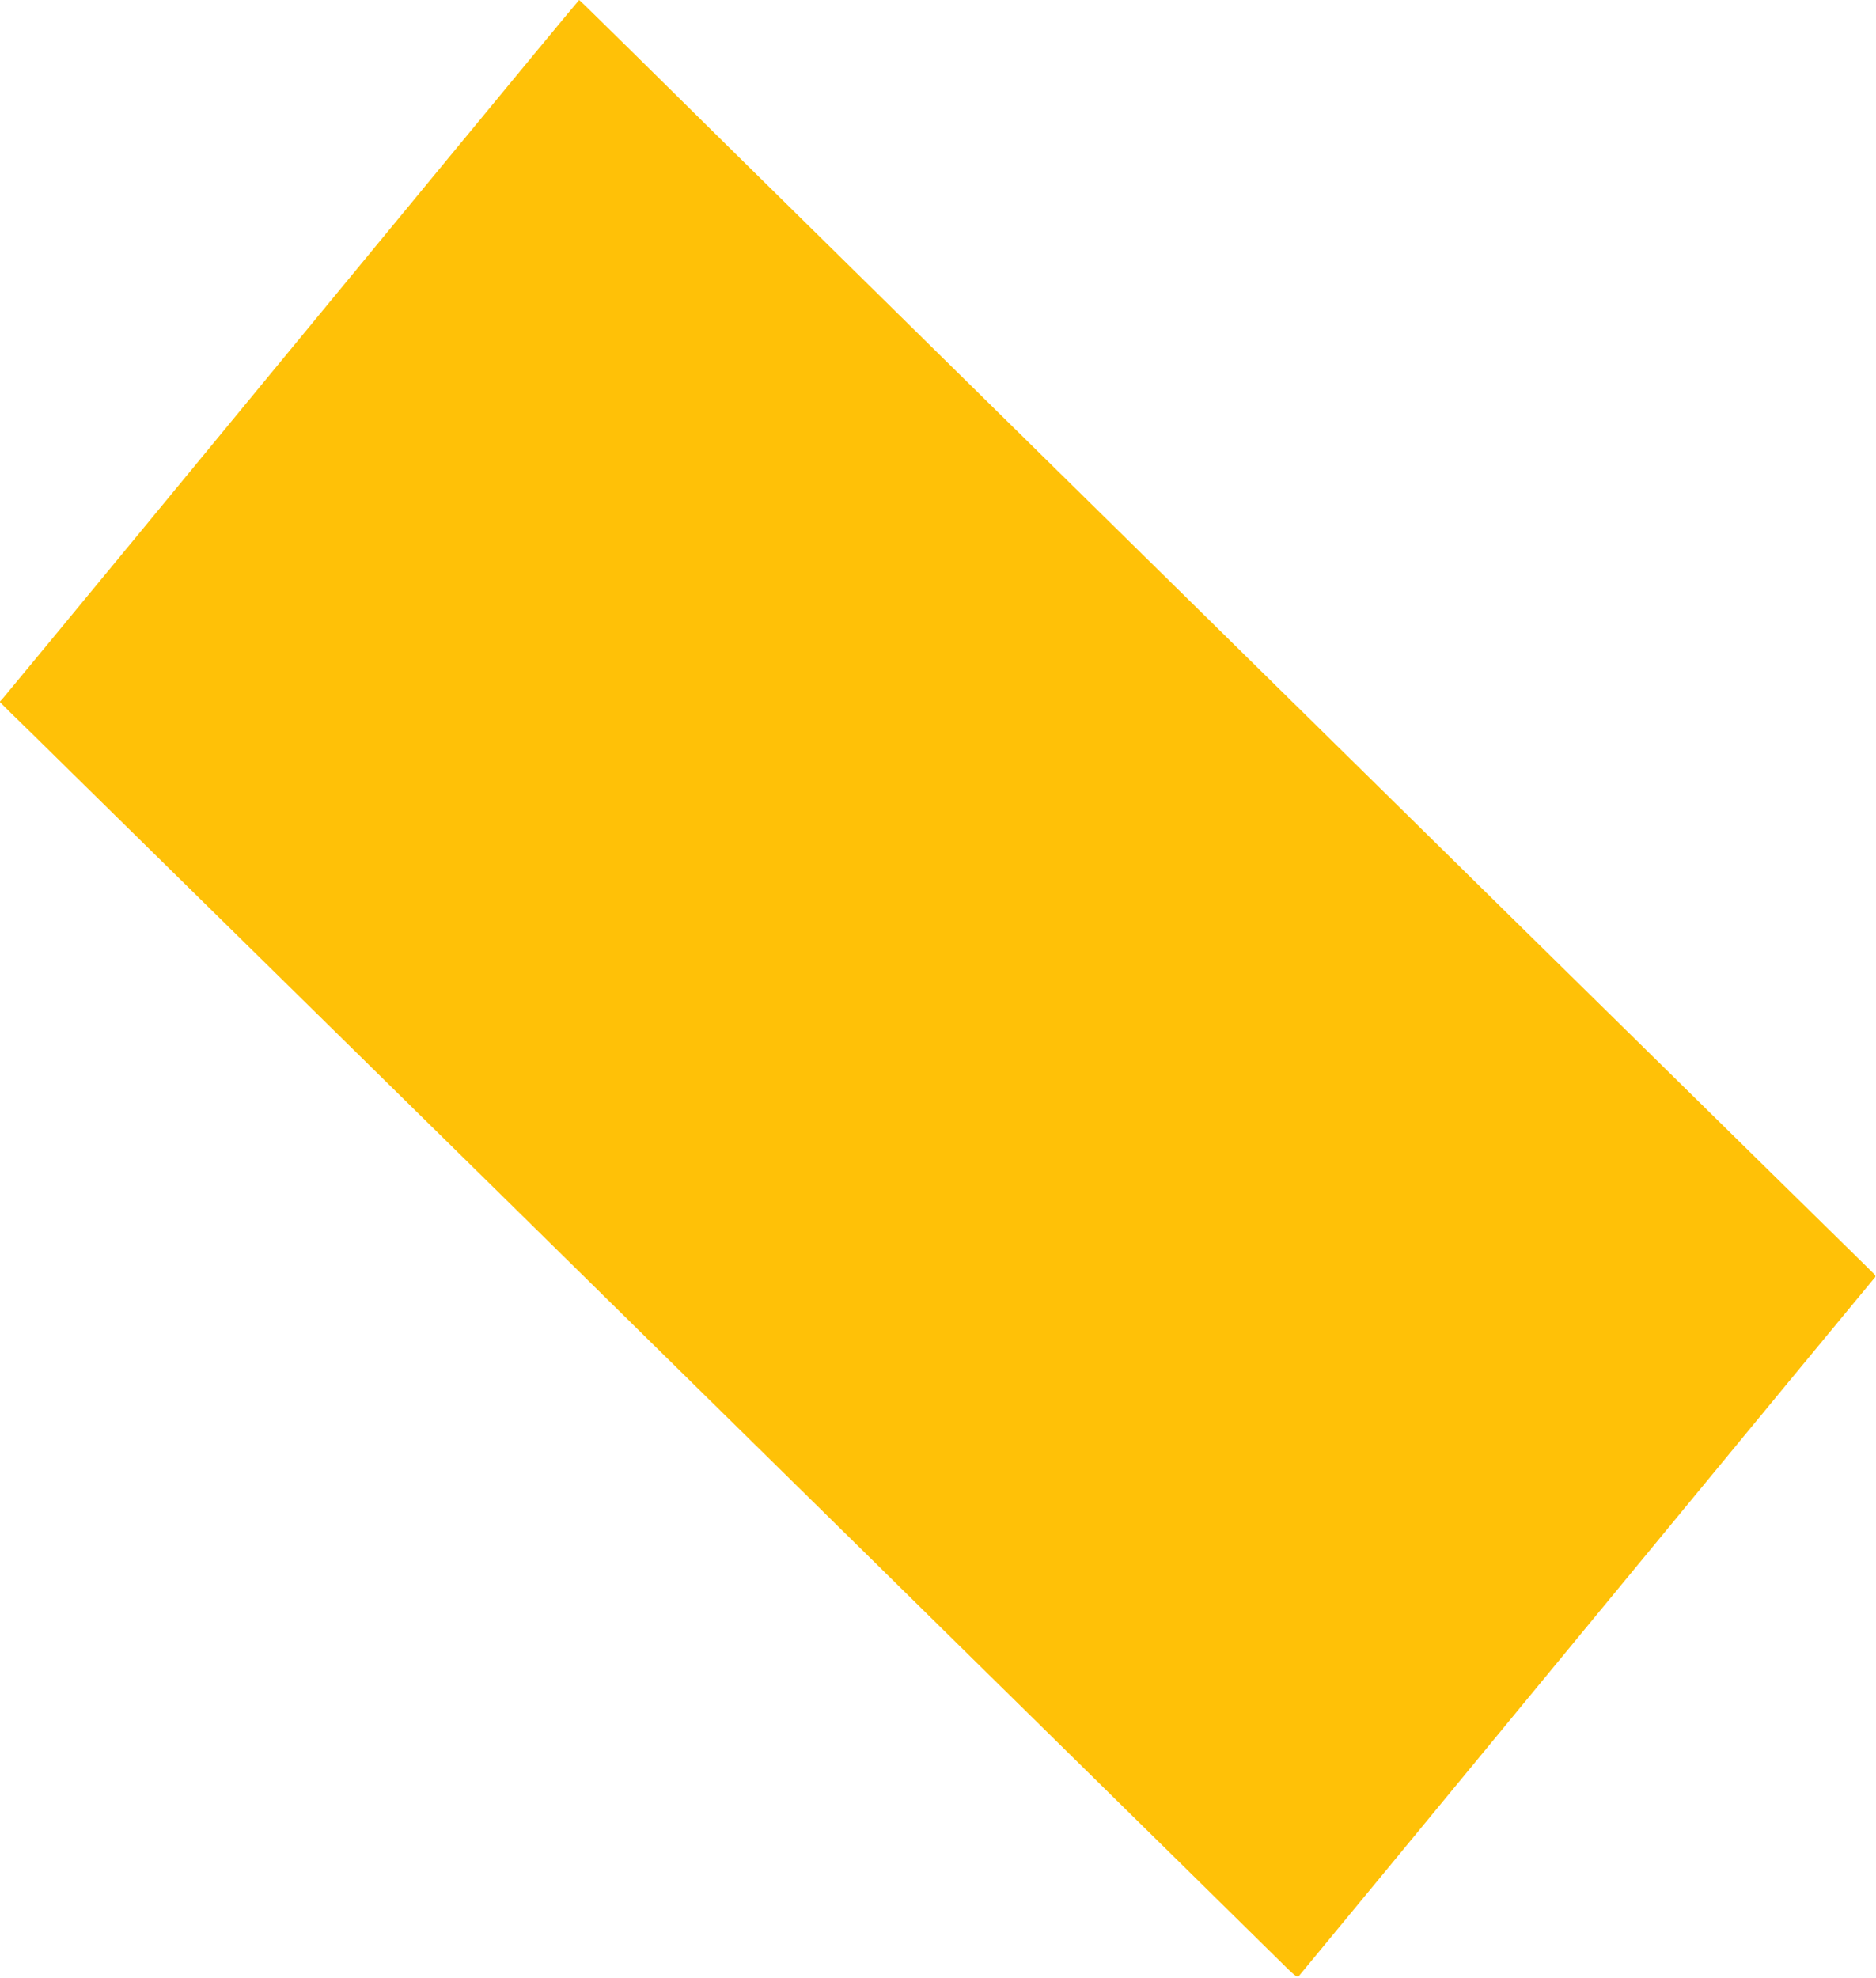 <?xml version="1.0" standalone="no"?>
<!DOCTYPE svg PUBLIC "-//W3C//DTD SVG 20010904//EN"
 "http://www.w3.org/TR/2001/REC-SVG-20010904/DTD/svg10.dtd">
<svg version="1.0" xmlns="http://www.w3.org/2000/svg"
 width="1214pt" height="1280pt" viewBox="0 0 1214 1280"
 preserveAspectRatio="xMidYMid meet">
<g transform="translate(0,1280) scale(0.1,-0.1)"
fill="#ffc107" stroke="none">
<path d="M2795 11648 c-523 -634 -1354 -1643 -1848 -2243 -494 -599 -910
-1103 -924 -1119 l-25 -28 58 -58 c33 -31 226 -221 429 -421 204 -200 759
-747 1235 -1214 476 -468 1148 -1129 1495 -1470 346 -341 1049 -1032 1560
-1535 512 -503 1209 -1189 1550 -1525 341 -336 915 -900 1275 -1254 360 -354
686 -675 724 -713 56 -55 72 -66 81 -56 7 7 843 1022 1858 2254 1015 1233
1854 2249 1863 2259 16 16 15 19 -17 49 -83 80 -4226 4155 -6059 5960 -1236
1217 -1498 1475 -1942 1914 -196 193 -358 352 -360 352 -2 0 -431 -518 -953
-1152z"/>
</g>
</svg>
